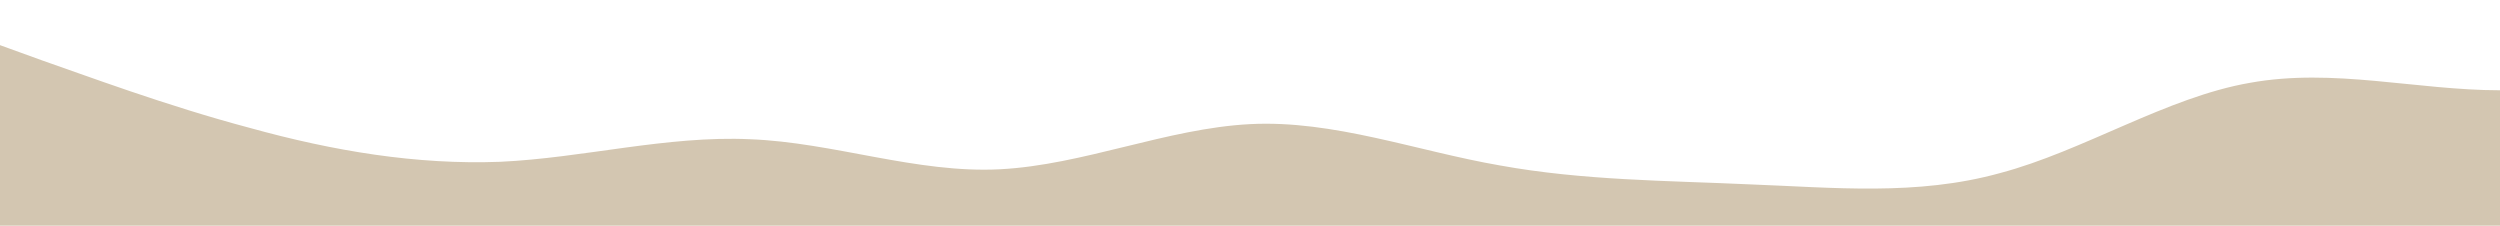 <?xml version="1.0" standalone="no"?>
<svg xmlns:xlink="http://www.w3.org/1999/xlink" id="wave" style="transform:rotate(0deg); transition: 0.3s" viewBox="0 0 1440 130" version="1.1" xmlns="http://www.w3.org/2000/svg"><defs><linearGradient id="sw-gradient-0" x1="0" x2="0" y1="1" y2="0"><stop stop-color="rgba(211, 198, 177, 1)" offset="0%"/><stop stop-color="rgba(211, 198, 177, 1)" offset="100%"/></linearGradient></defs><path style="transform:translate(0, 0px); opacity:1" fill="url(#sw-gradient-0)" d="M0,26L24,34.7C48,43,96,61,144,73.7C192,87,240,95,288,93.2C336,91,384,78,432,80.2C480,82,528,100,576,97.5C624,95,672,74,720,71.5C768,69,816,87,864,95.3C912,104,960,104,1008,106.2C1056,108,1104,113,1152,99.7C1200,87,1248,56,1296,47.7C1344,39,1392,52,1440,52C1488,52,1536,39,1584,45.5C1632,52,1680,78,1728,84.5C1776,91,1824,78,1872,67.2C1920,56,1968,48,2016,36.8C2064,26,2112,13,2160,26C2208,39,2256,78,2304,78C2352,78,2400,39,2448,23.8C2496,9,2544,17,2592,28.2C2640,39,2688,52,2736,56.3C2784,61,2832,56,2880,54.2C2928,52,2976,52,3024,60.7C3072,69,3120,87,3168,78C3216,69,3264,35,3312,30.3C3360,26,3408,52,3432,65L3456,78L3456,130L3432,130C3408,130,3360,130,3312,130C3264,130,3216,130,3168,130C3120,130,3072,130,3024,130C2976,130,2928,130,2880,130C2832,130,2784,130,2736,130C2688,130,2640,130,2592,130C2544,130,2496,130,2448,130C2400,130,2352,130,2304,130C2256,130,2208,130,2160,130C2112,130,2064,130,2016,130C1968,130,1920,130,1872,130C1824,130,1776,130,1728,130C1680,130,1632,130,1584,130C1536,130,1488,130,1440,130C1392,130,1344,130,1296,130C1248,130,1200,130,1152,130C1104,130,1056,130,1008,130C960,130,912,130,864,130C816,130,768,130,720,130C672,130,624,130,576,130C528,130,480,130,432,130C384,130,336,130,288,130C240,130,192,130,144,130C96,130,48,130,24,130L0,130Z"/></svg>